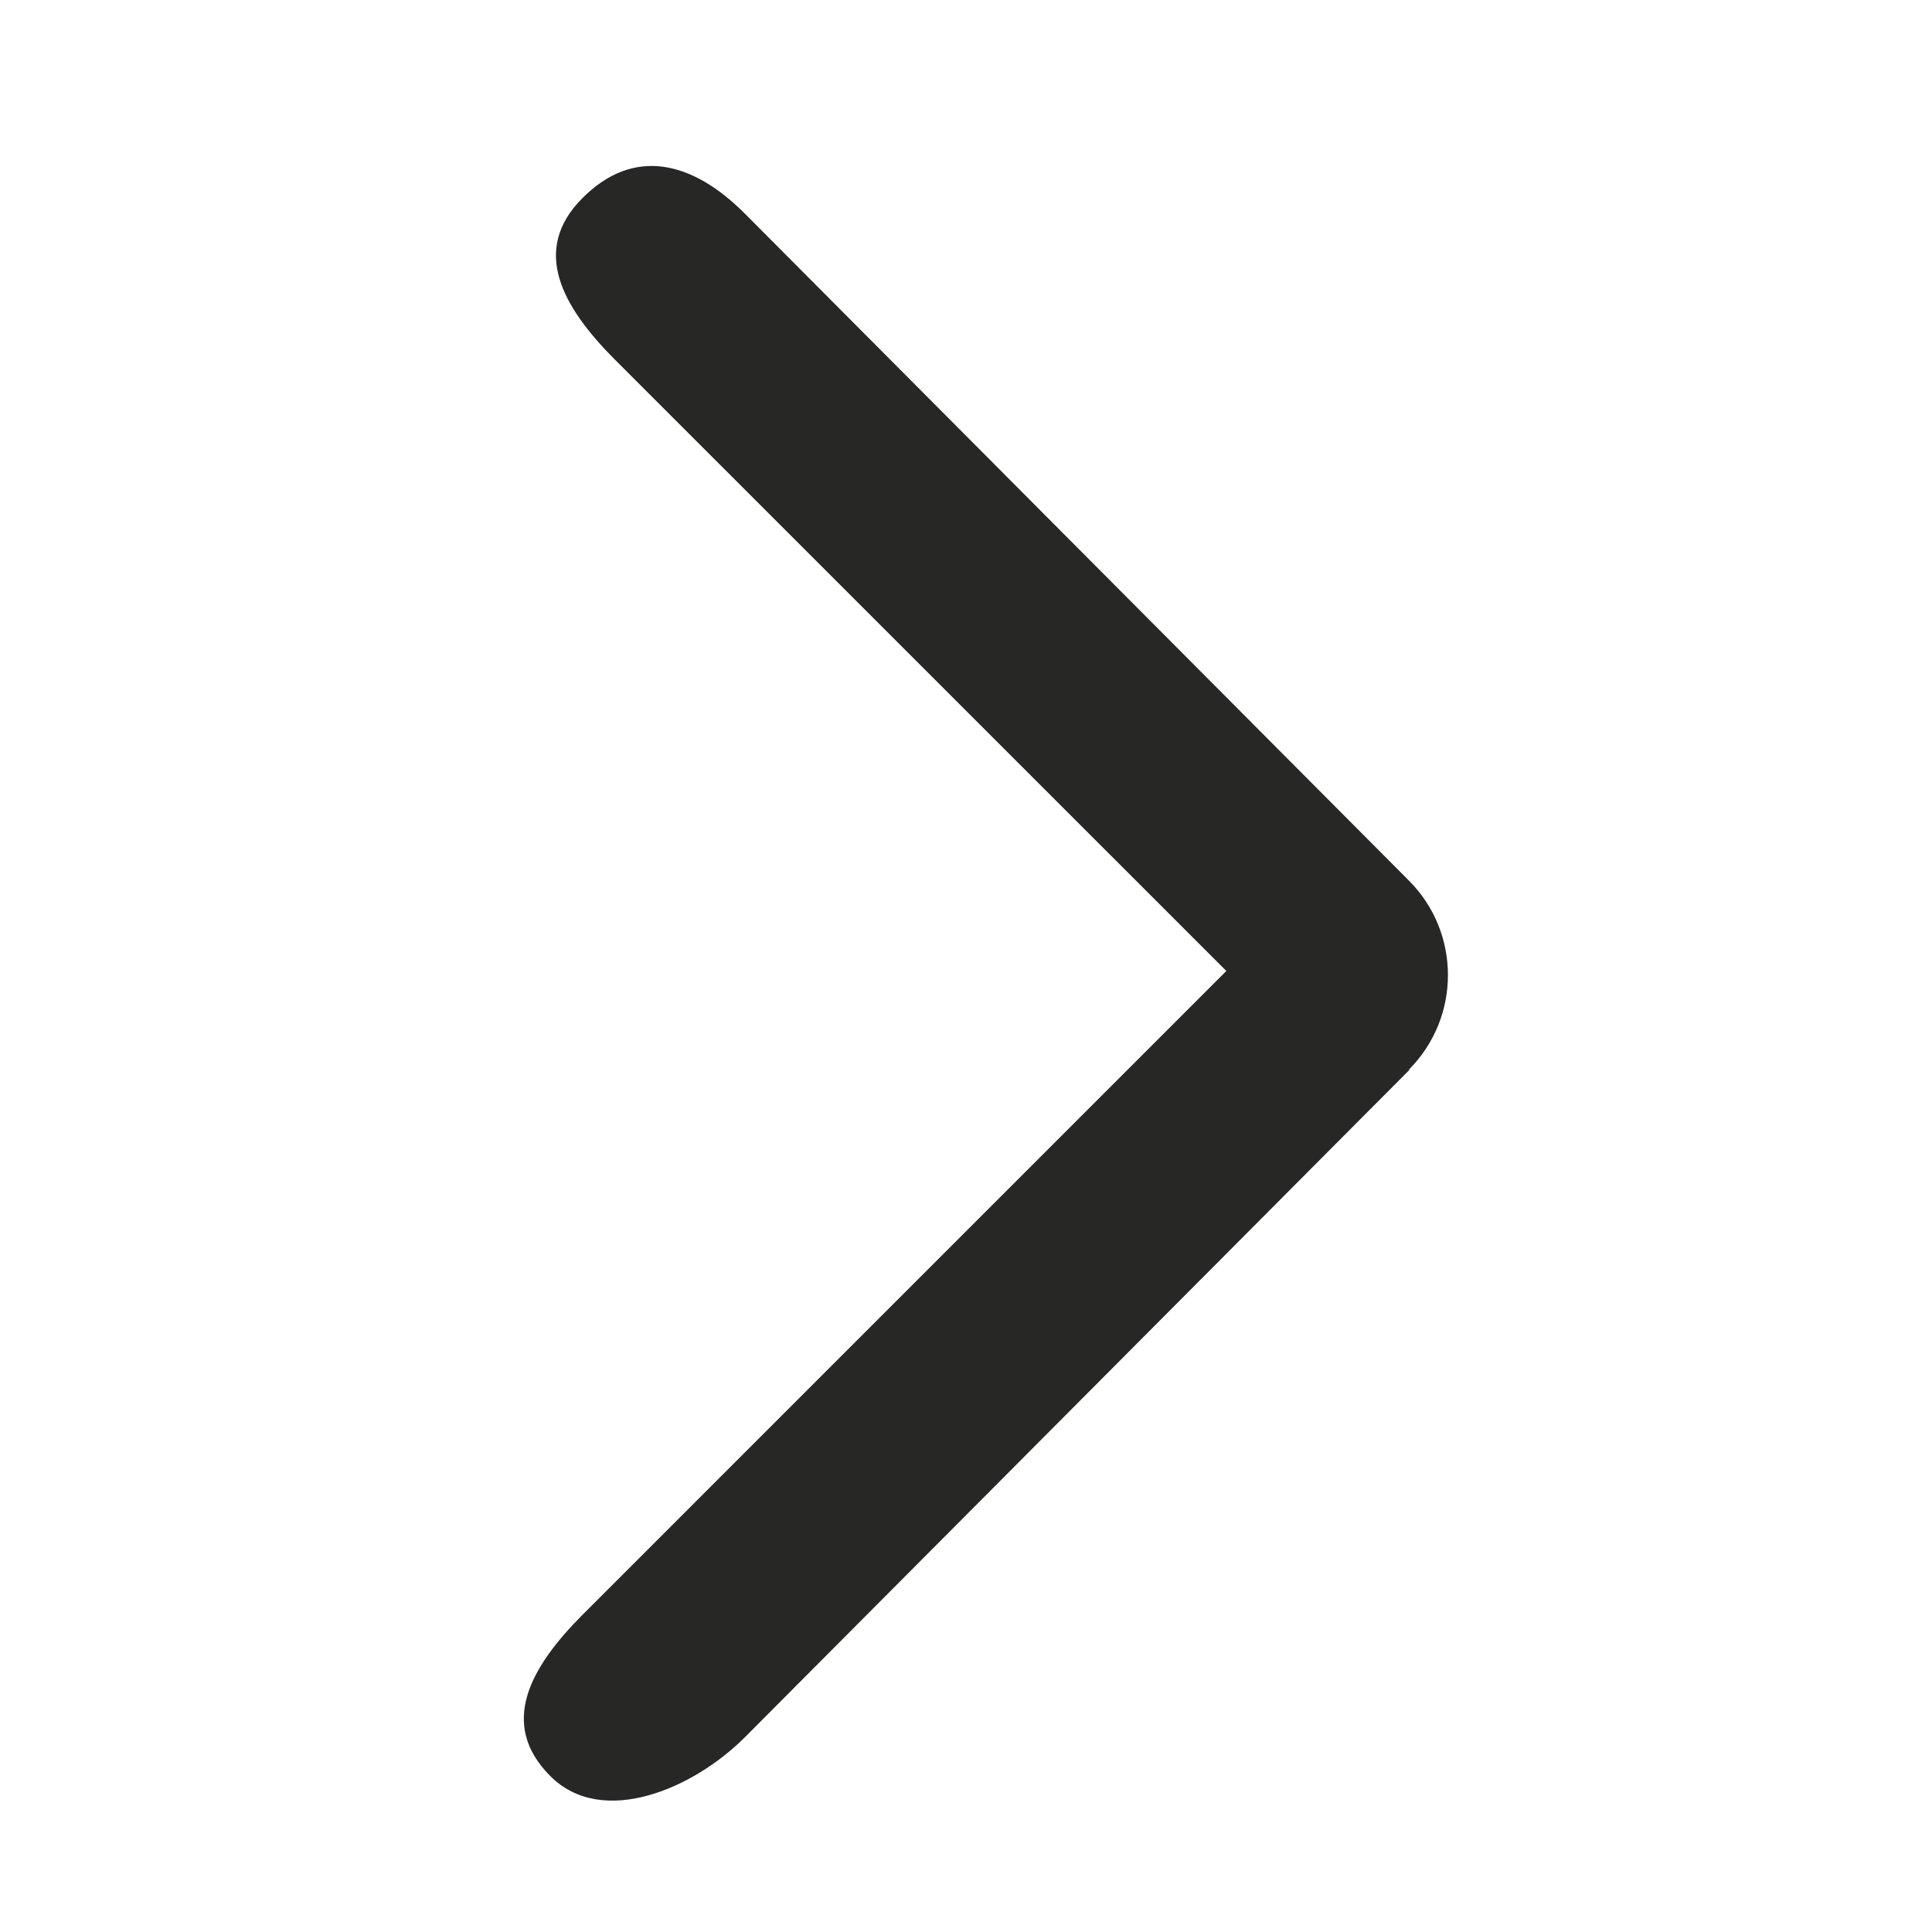 <svg width="24" height="24" viewBox="0 0 24 24" fill="none" xmlns="http://www.w3.org/2000/svg">
<path d="M17.503 13.286C18.148 12.638 18.148 11.587 17.503 10.94L9.253 2.654C8.609 2.007 7.878 1.814 7.234 2.462C6.589 3.109 6.989 3.815 7.633 4.462L15.234 12.062L7.234 20.062C6.589 20.709 6.19 21.415 6.835 22.062C7.479 22.71 8.614 22.224 9.258 21.576L17.508 13.291L17.503 13.286Z" fill="#272726"/>
</svg>
